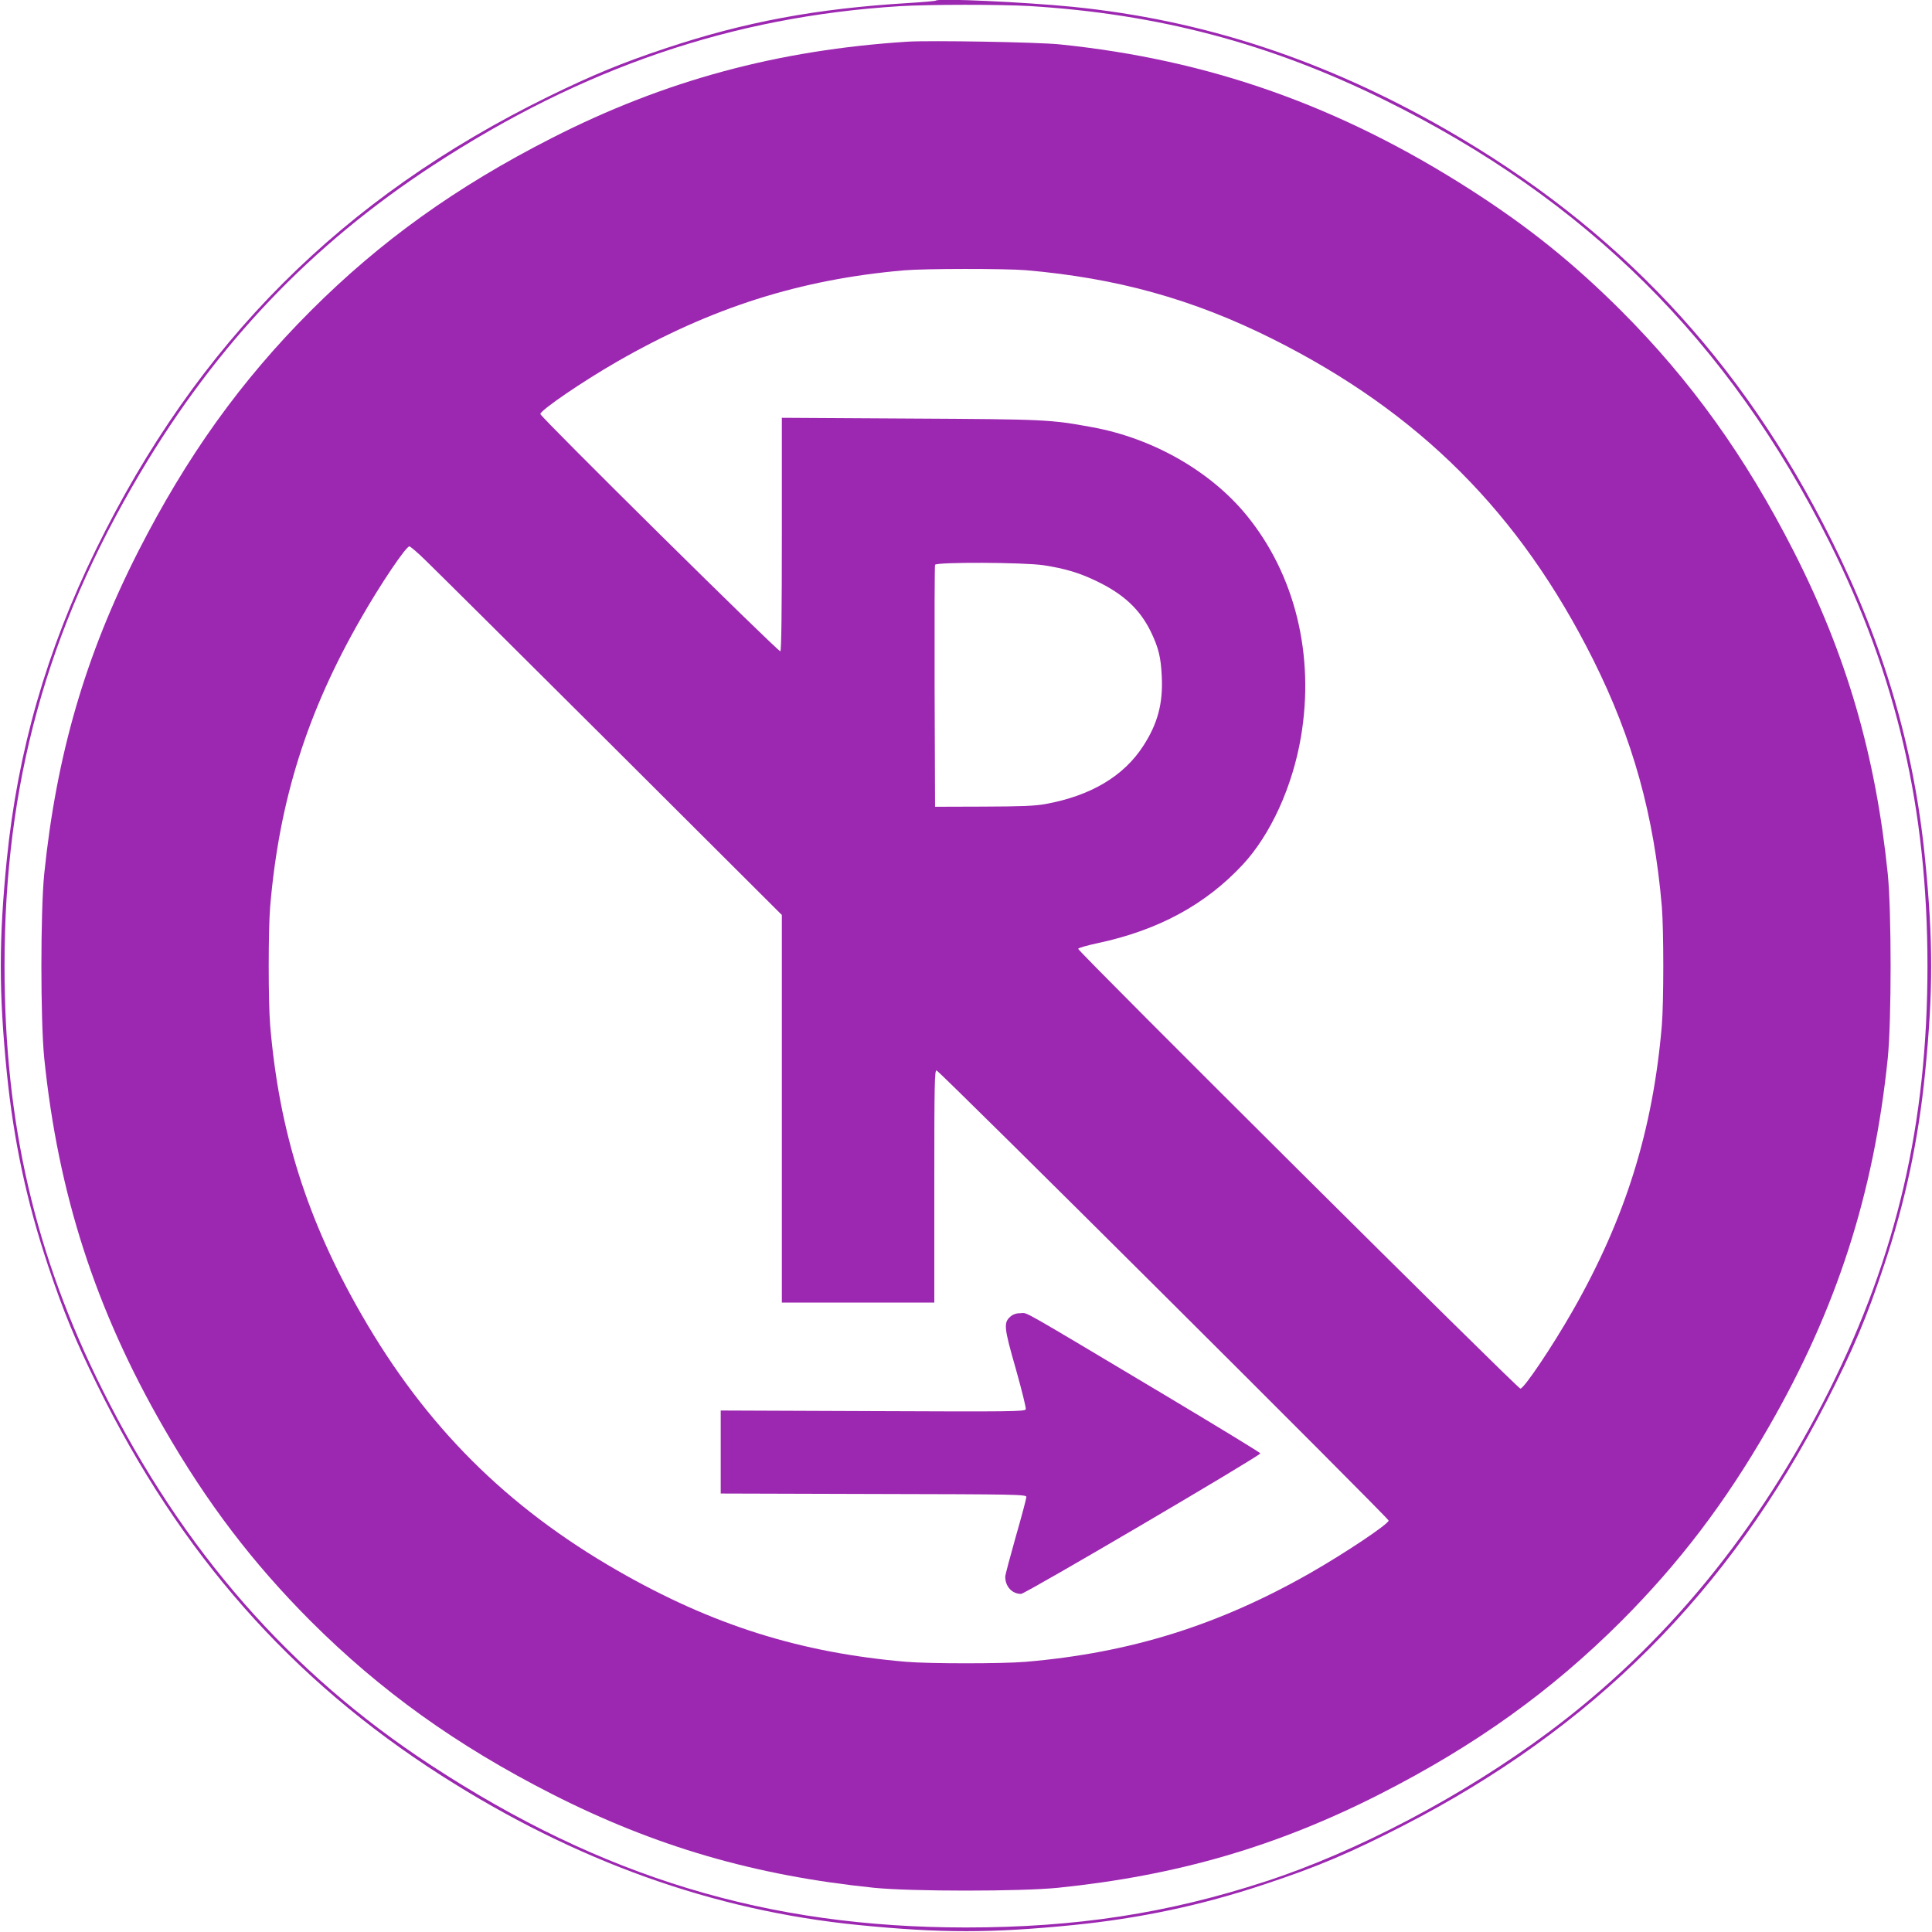 <?xml version="1.0" standalone="no"?>
<!DOCTYPE svg PUBLIC "-//W3C//DTD SVG 20010904//EN"
 "http://www.w3.org/TR/2001/REC-SVG-20010904/DTD/svg10.dtd">
<svg version="1.0" xmlns="http://www.w3.org/2000/svg"
 width="1280pt" height="1280pt" viewBox="0 0 1280 1280"
 preserveAspectRatio="xMidYMid meet">
<g transform="translate(0,1280) scale(0.1,-0.1)"
fill="#9c27b0" stroke="none">
<path d="M6200 12796 c-3 -3 -84 -10 -180 -16 -613 -37 -1085 -125 -1610 -300
-289 -96 -489 -179 -775 -319 -1369 -671 -2328 -1631 -2999 -3001 -328 -671
-518 -1332 -591 -2055 -53 -534 -53 -876 0 -1410 46 -455 131 -854 275 -1285
98 -293 179 -491 324 -785 549 -1118 1285 -1953 2281 -2589 887 -567 1803
-895 2765 -990 544 -54 876 -54 1420 0 440 44 848 130 1265 269 351 116 568
208 917 387 1261 648 2158 1545 2806 2806 179 349 271 566 387 917 139 417
225 825 269 1265 54 544 54 876 0 1420 -73 737 -273 1419 -620 2112 -598 1197
-1418 2069 -2557 2722 -805 461 -1605 724 -2472 811 -314 31 -889 58 -905 41z
m620 -36 c854 -52 1593 -248 2350 -621 1340 -661 2283 -1597 2950 -2929 447
-893 650 -1770 650 -2810 0 -1041 -203 -1916 -650 -2810 -469 -936 -1089
-1692 -1860 -2266 -563 -420 -1269 -792 -1878 -990 -647 -211 -1256 -304
-1982 -304 -1315 0 -2410 332 -3545 1075 -933 610 -1642 1420 -2175 2485 -448
894 -650 1768 -650 2810 0 1208 279 2222 898 3265 509 857 1132 1511 1942
2040 991 647 1982 985 3090 1054 187 12 673 12 860 1z"/>
<path d="M6015 12524 c-863 -55 -1611 -257 -2360 -639 -632 -322 -1133 -681
-1596 -1144 -463 -463 -822 -964 -1144 -1596 -349 -686 -541 -1346 -622 -2135
-25 -251 -25 -969 0 -1220 92 -898 339 -1665 792 -2450 286 -497 588 -894 974
-1281 463 -462 964 -822 1596 -1144 686 -349 1346 -541 2135 -622 251 -25 969
-25 1220 0 789 81 1449 273 2135 622 632 322 1131 680 1596 1144 385 386 688
784 974 1281 453 785 700 1552 792 2450 25 251 25 969 0 1220 -81 789 -273
1449 -622 2135 -322 632 -682 1133 -1144 1596 -320 319 -615 556 -1000 803
-866 555 -1731 861 -2721 962 -148 15 -852 27 -1005 18z m780 -1514 c605 -52
1109 -192 1635 -455 973 -487 1638 -1152 2125 -2125 263 -526 403 -1030 455
-1635 13 -155 13 -635 0 -790 -59 -692 -241 -1276 -588 -1885 -136 -239 -325
-520 -349 -520 -19 0 -2935 2900 -2930 2914 2 6 61 23 132 38 398 85 711 254
957 518 185 198 331 517 387 847 92 543 -39 1076 -360 1469 -238 291 -618 509
-1019 583 -283 52 -311 53 -1212 58 l-848 5 0 -771 c0 -510 -3 -772 -10 -776
-12 -7 -1590 1553 -1590 1572 0 25 280 216 510 348 622 357 1210 544 1900 604
139 12 666 12 805 1z m-3976 -1922 c53 -51 606 -600 1229 -1221 l1132 -1129 0
-1284 0 -1284 505 0 505 0 0 771 c0 686 2 770 15 767 21 -4 2995 -2966 2995
-2982 0 -23 -289 -216 -520 -348 -609 -347 -1193 -529 -1885 -588 -155 -13
-635 -13 -790 0 -704 60 -1287 244 -1915 605 -736 423 -1270 957 -1694 1694
-361 627 -546 1212 -606 1916 -13 155 -13 635 0 790 60 702 244 1287 603 1911
131 229 297 474 319 474 7 0 55 -41 107 -92z m4096 -33 c142 -22 236 -50 350
-105 179 -86 287 -187 359 -334 52 -108 67 -170 73 -297 9 -179 -27 -313 -122
-460 -130 -202 -350 -332 -649 -386 -71 -13 -162 -16 -411 -17 l-320 -1 -3
795 c-1 437 0 801 3 808 7 19 588 17 720 -3z"/>
<path d="M6695 4078 c-47 -41 -44 -72 35 -347 39 -139 69 -259 66 -268 -6 -15
-99 -16 -1014 -12 l-1007 4 0 -275 0 -275 1013 -3 c955 -2 1012 -3 1012 -20 0
-9 -31 -127 -70 -262 -38 -135 -70 -254 -70 -266 0 -65 45 -114 105 -114 27 0
1585 915 1585 931 0 5 -278 174 -617 377 -1005 600 -921 552 -969 552 -30 0
-51 -7 -69 -22z"/>
</g>
</svg>
